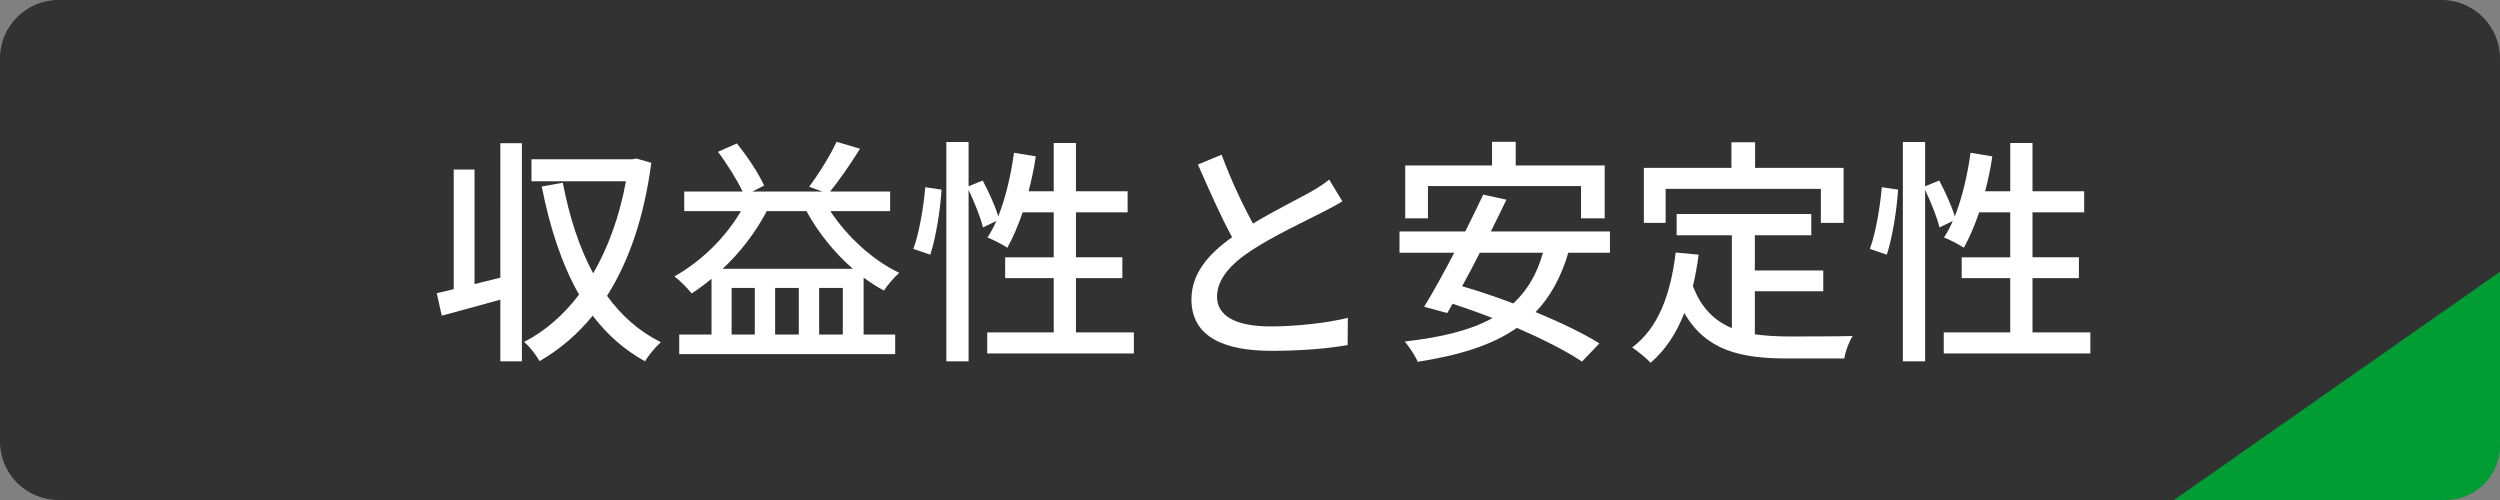 <?xml version="1.0" encoding="utf-8"?>
<!-- Generator: Adobe Illustrator 25.4.7, SVG Export Plug-In . SVG Version: 6.00 Build 0)  -->
<svg version="1.1" id="レイヤー_1" xmlns="http://www.w3.org/2000/svg" xmlns:xlink="http://www.w3.org/1999/xlink" x="0px"
	 y="0px" width="230px" height="46px" viewBox="0 0 230 46" enable-background="new 0 0 230 46" xml:space="preserve">
<rect x="0" y="0" width="230" height="46" fill="#808080" stroke="none"/>
<g>
	<g>
		<path fill="#323232" d="M230,40.638c0,2.949-2.413,5.362-5.362,5.362H5.362C2.413,46,0,43.587,0,40.638V5.362
			C0,2.413,2.413,0,5.362,0h219.276C227.587,0,230,2.413,230,5.362V40.638z"/>
	</g>
	<g>
		<path fill="#FFFFFF" d="M46.033,13.177h1.98v20.066h-1.98v-5.677c-1.892,0.528-3.829,1.057-5.391,1.475l-0.462-2.068
			c0.462-0.11,0.99-0.22,1.563-0.374V15.596h1.914v10.54l2.376-0.594V13.177z M59.917,14.98c-0.66,5.039-2.068,9.088-4.07,12.234
			c1.32,1.826,2.948,3.278,4.951,4.269c-0.462,0.395-1.144,1.21-1.452,1.76c-1.914-1.056-3.498-2.464-4.819-4.202
			c-1.408,1.738-3.059,3.124-4.885,4.181c-0.308-0.528-0.924-1.364-1.43-1.761c1.892-0.968,3.608-2.442,5.061-4.356
			c-1.584-2.772-2.684-6.139-3.432-9.945l1.936-0.352c0.594,3.102,1.496,5.941,2.794,8.34c1.364-2.354,2.421-5.215,3.015-8.472
			h-8.691V14.65h9.285l0.374-0.065L59.917,14.98z"/>
		<path fill="#FFFFFF" d="M76.395,19.425c1.54,2.354,3.917,4.533,6.337,5.677c-0.44,0.374-1.101,1.143-1.408,1.628
			c-0.638-0.33-1.254-0.748-1.871-1.188v5.237h2.905v1.804H62.489v-1.804h2.971v-5.127c-0.594,0.484-1.21,0.946-1.827,1.342
			c-0.33-0.418-1.1-1.21-1.584-1.562c2.442-1.386,4.665-3.521,6.117-6.007H62.95v-1.804h5.369c-0.528-1.1-1.43-2.553-2.267-3.652
			l1.738-0.771c0.99,1.21,2.025,2.795,2.508,3.873l-1.078,0.55h6.447l-1.232-0.44c0.858-1.122,1.936-2.86,2.53-4.136l2.156,0.638
			c-0.858,1.386-1.892,2.882-2.751,3.939h5.523v1.804H76.395z M78.463,24.728c-1.694-1.474-3.19-3.323-4.269-5.303h-3.652
			c-1.056,2.003-2.464,3.807-4.049,5.303H78.463z M69.442,26.488h-2.134v4.291h2.134V26.488z M73.49,26.488h-2.178v4.291h2.178
			V26.488z M77.539,30.779v-4.291h-2.178v4.291H77.539z"/>
		<path fill="#FFFFFF" d="M84.027,22.902c0.55-1.474,0.946-3.895,1.1-5.677l1.496,0.22c-0.11,1.804-0.506,4.357-1.034,5.984
			L84.027,22.902z M104.314,30.581v1.937H90.825v-1.937h6.117v-4.995h-4.466v-1.914h4.466v-4.137h-2.86
			c-0.418,1.232-0.902,2.354-1.408,3.257c-0.418-0.286-1.32-0.748-1.826-0.946c0.286-0.44,0.572-0.946,0.814-1.518l-1.232,0.595
			c-0.198-0.88-0.77-2.289-1.32-3.455v15.776h-2.046V13.066h2.046v4.07l1.298-0.528c0.55,1.034,1.166,2.376,1.43,3.3
			c0.682-1.716,1.166-3.784,1.452-5.852l2.002,0.33c-0.154,1.1-0.396,2.178-0.66,3.212h2.31v-4.445h2.046v4.445h4.753v1.936h-4.753
			v4.137h4.269v1.914h-4.269v4.995H104.314z"/>
		<path fill="#FFFFFF" d="M115.268,20.569c1.936-1.166,4.114-2.244,5.258-2.882c0.726-0.418,1.254-0.748,1.76-1.166l1.211,2.002
			c-0.572,0.352-1.188,0.682-1.893,1.034c-1.452,0.748-4.379,2.112-6.468,3.477c-1.937,1.276-3.169,2.662-3.169,4.269
			c0,1.716,1.65,2.729,4.929,2.729c2.354,0,5.302-0.33,7.107-0.792l-0.022,2.508c-1.738,0.308-4.202,0.528-6.997,0.528
			c-4.246,0-7.371-1.21-7.371-4.731c0-2.333,1.497-4.136,3.741-5.721c-1.013-1.848-2.112-4.334-3.146-6.689l2.178-0.902
			C113.266,16.609,114.344,18.853,115.268,20.569z"/>
		<path fill="#FFFFFF" d="M144.286,23.254c-0.682,2.288-1.672,4.07-3.014,5.457c2.288,0.946,4.4,1.958,5.875,2.882l-1.606,1.673
			c-1.431-0.969-3.608-2.068-5.985-3.103c-2.332,1.628-5.368,2.53-9.131,3.124c-0.176-0.484-0.792-1.408-1.188-1.87
			c3.322-0.374,6.007-1.012,8.075-2.156c-1.232-0.484-2.486-0.924-3.675-1.32l-0.483,0.858l-2.135-0.572
			c0.814-1.32,1.805-3.124,2.773-4.973h-5.039v-1.958h6.051c0.595-1.189,1.167-2.355,1.65-3.389l2.135,0.462
			c-0.44,0.924-0.924,1.914-1.431,2.927h10.958v1.958H144.286z M131.371,20.085h-2.091v-4.863h7.987v-2.178h2.179v2.178h8.185v4.863
			h-2.178v-2.97h-14.082V20.085z M136.145,23.254c-0.55,1.078-1.101,2.112-1.628,3.08c1.496,0.44,3.102,0.969,4.708,1.585
			c1.276-1.188,2.179-2.707,2.729-4.665H136.145z"/>
		<path fill="#FFFFFF" d="M161.446,30.757c0.968,0.132,2.002,0.198,3.103,0.198c0.945,0,4.643,0,5.896-0.044
			c-0.33,0.484-0.683,1.474-0.771,2.068h-5.236c-4.312,0-7.481-0.726-9.483-4.181c-0.727,1.87-1.738,3.41-3.103,4.576
			c-0.33-0.374-1.188-1.078-1.694-1.408c2.42-1.804,3.543-4.884,4.005-8.735l2.112,0.198c-0.132,1.013-0.309,1.981-0.528,2.883
			c0.771,2.046,2.002,3.212,3.587,3.872v-8.537h-5.083v-1.958h12.388v1.958h-5.192v3.234h6.293v1.915h-6.293V30.757z
			 M153.238,20.503h-2.002v-5.06h8.054v-2.354h2.178v2.354h8.142v5.06h-2.091v-3.125h-14.28V20.503z"/>
		<path fill="#FFFFFF" d="M172.026,22.902c0.55-1.474,0.946-3.895,1.1-5.677l1.497,0.22c-0.11,1.804-0.507,4.357-1.034,5.984
			L172.026,22.902z M192.313,30.581v1.937h-13.488v-1.937h6.117v-4.995h-4.467v-1.914h4.467v-4.137h-2.86
			c-0.418,1.232-0.902,2.354-1.408,3.257c-0.418-0.286-1.32-0.748-1.826-0.946c0.285-0.44,0.571-0.946,0.813-1.518l-1.232,0.595
			c-0.197-0.88-0.77-2.289-1.319-3.455v15.776h-2.047V13.066h2.047v4.07l1.298-0.528c0.55,1.034,1.166,2.376,1.43,3.3
			c0.683-1.716,1.167-3.784,1.453-5.852l2.002,0.33c-0.154,1.1-0.396,2.178-0.66,3.212h2.311v-4.445h2.046v4.445h4.753v1.936h-4.753
			v4.137h4.269v1.914h-4.269v4.995H192.313z"/>
	</g>
	<path fill="#009D35" d="M230,25v16c0,2.761-2.239,5-5,5h-25L230,25z"/>
</g>
</svg>
